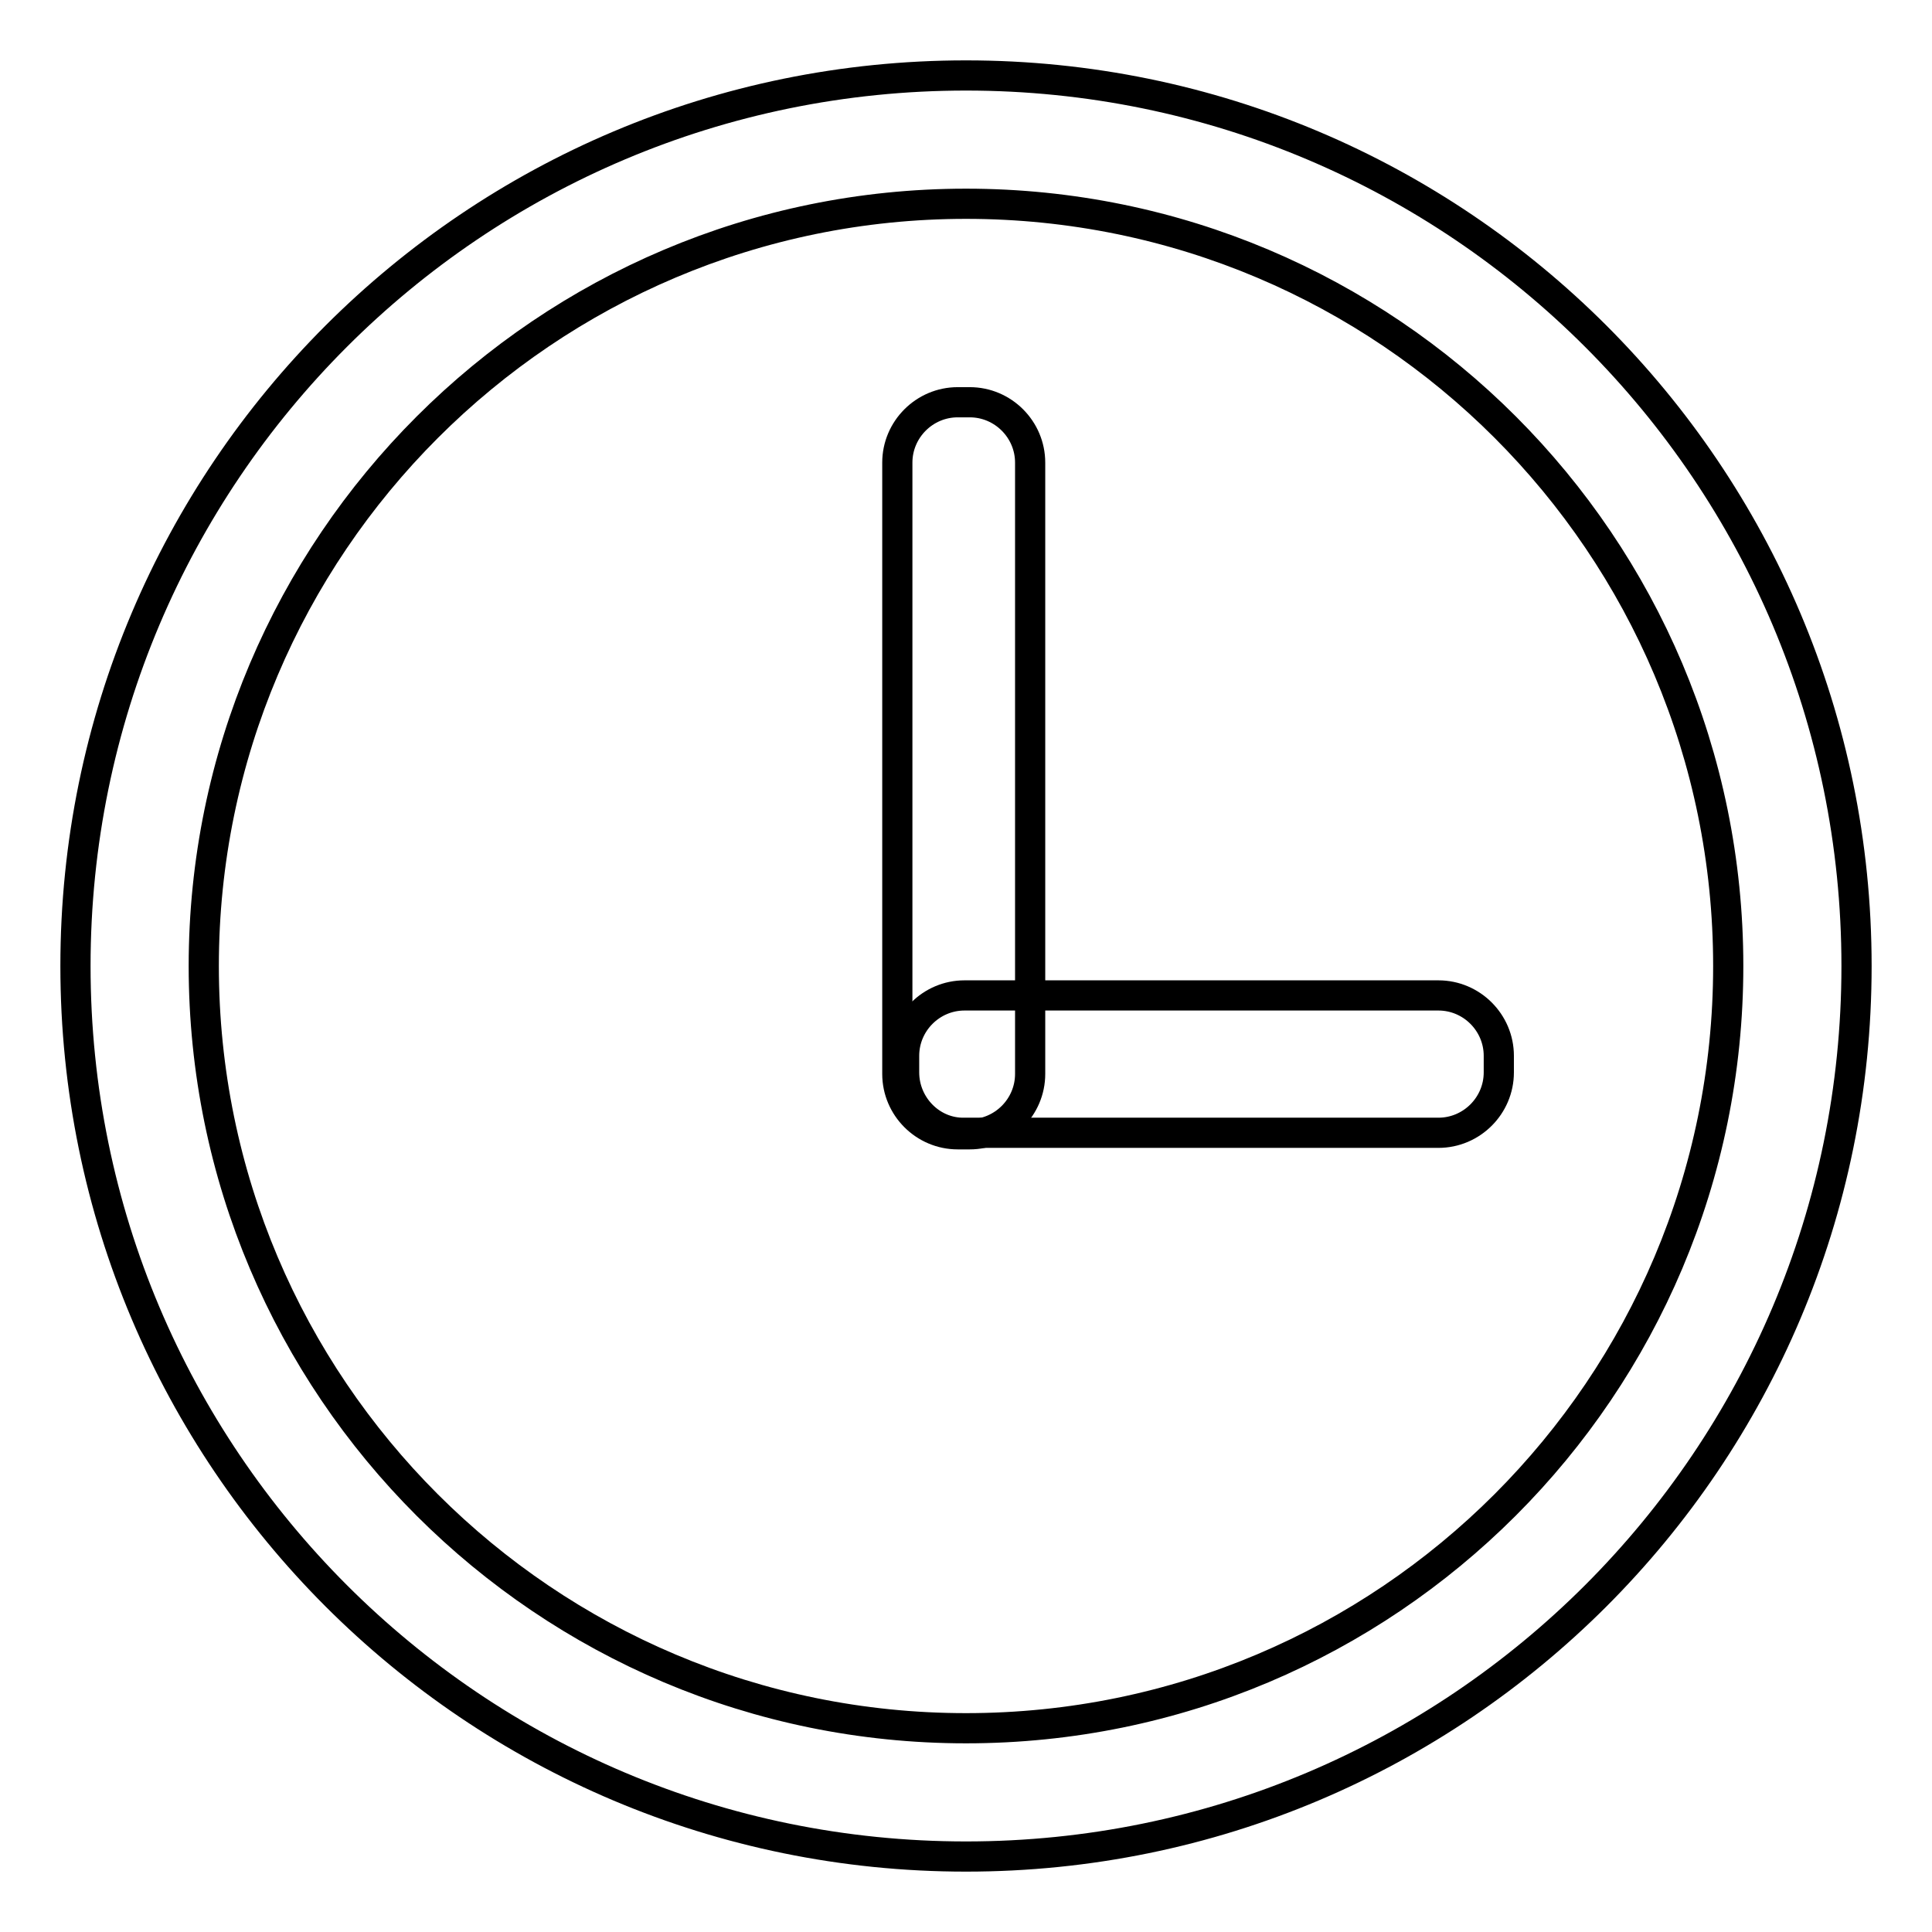 <?xml version="1.0" encoding="utf-8"?>
<!-- Svg Vector Icons : http://www.onlinewebfonts.com/icon -->
<!DOCTYPE svg PUBLIC "-//W3C//DTD SVG 1.1//EN" "http://www.w3.org/Graphics/SVG/1.1/DTD/svg11.dtd">
<svg version="1.1" xmlns="http://www.w3.org/2000/svg" xmlns:xlink="http://www.w3.org/1999/xlink" x="0px" y="0px" viewBox="0 0 256 256" enable-background="new 0 0 256 256" xml:space="preserve">
<g><g><path stroke-width="4" fill-opacity="0" stroke="#000000"  d="M128,10C62.8,10,10,62.8,10,128c0,65.2,52.8,118,118,118c65.2,0,118-52.8,118-118C246,62.8,193.2,10,128,10z M128,229c-55.7,0-101-45.2-101-101C27,72.3,72.3,27,128,27c55.8,0,101,45.2,101,101C229,183.8,183.8,229,128,229z"/><path stroke-width="4" fill-opacity="0" stroke="#000000"  d="M128.5,150.3h-1.6c-4.4,0-8-3.6-8-8v-81c0-4.4,3.6-8,8-8h1.6c4.4,0,8,3.6,8,8v81C136.5,146.7,132.9,150.3,128.5,150.3z"/><path stroke-width="4" fill-opacity="0" stroke="#000000"  d="M119.8,142.1v-2.2c0-4.4,3.6-8,8-8h62.8c4.4,0,8,3.6,8,8v2.2c0,4.4-3.6,8-8,8h-62.8C123.4,150.2,119.8,146.5,119.8,142.1z"/></g></g>
</svg>